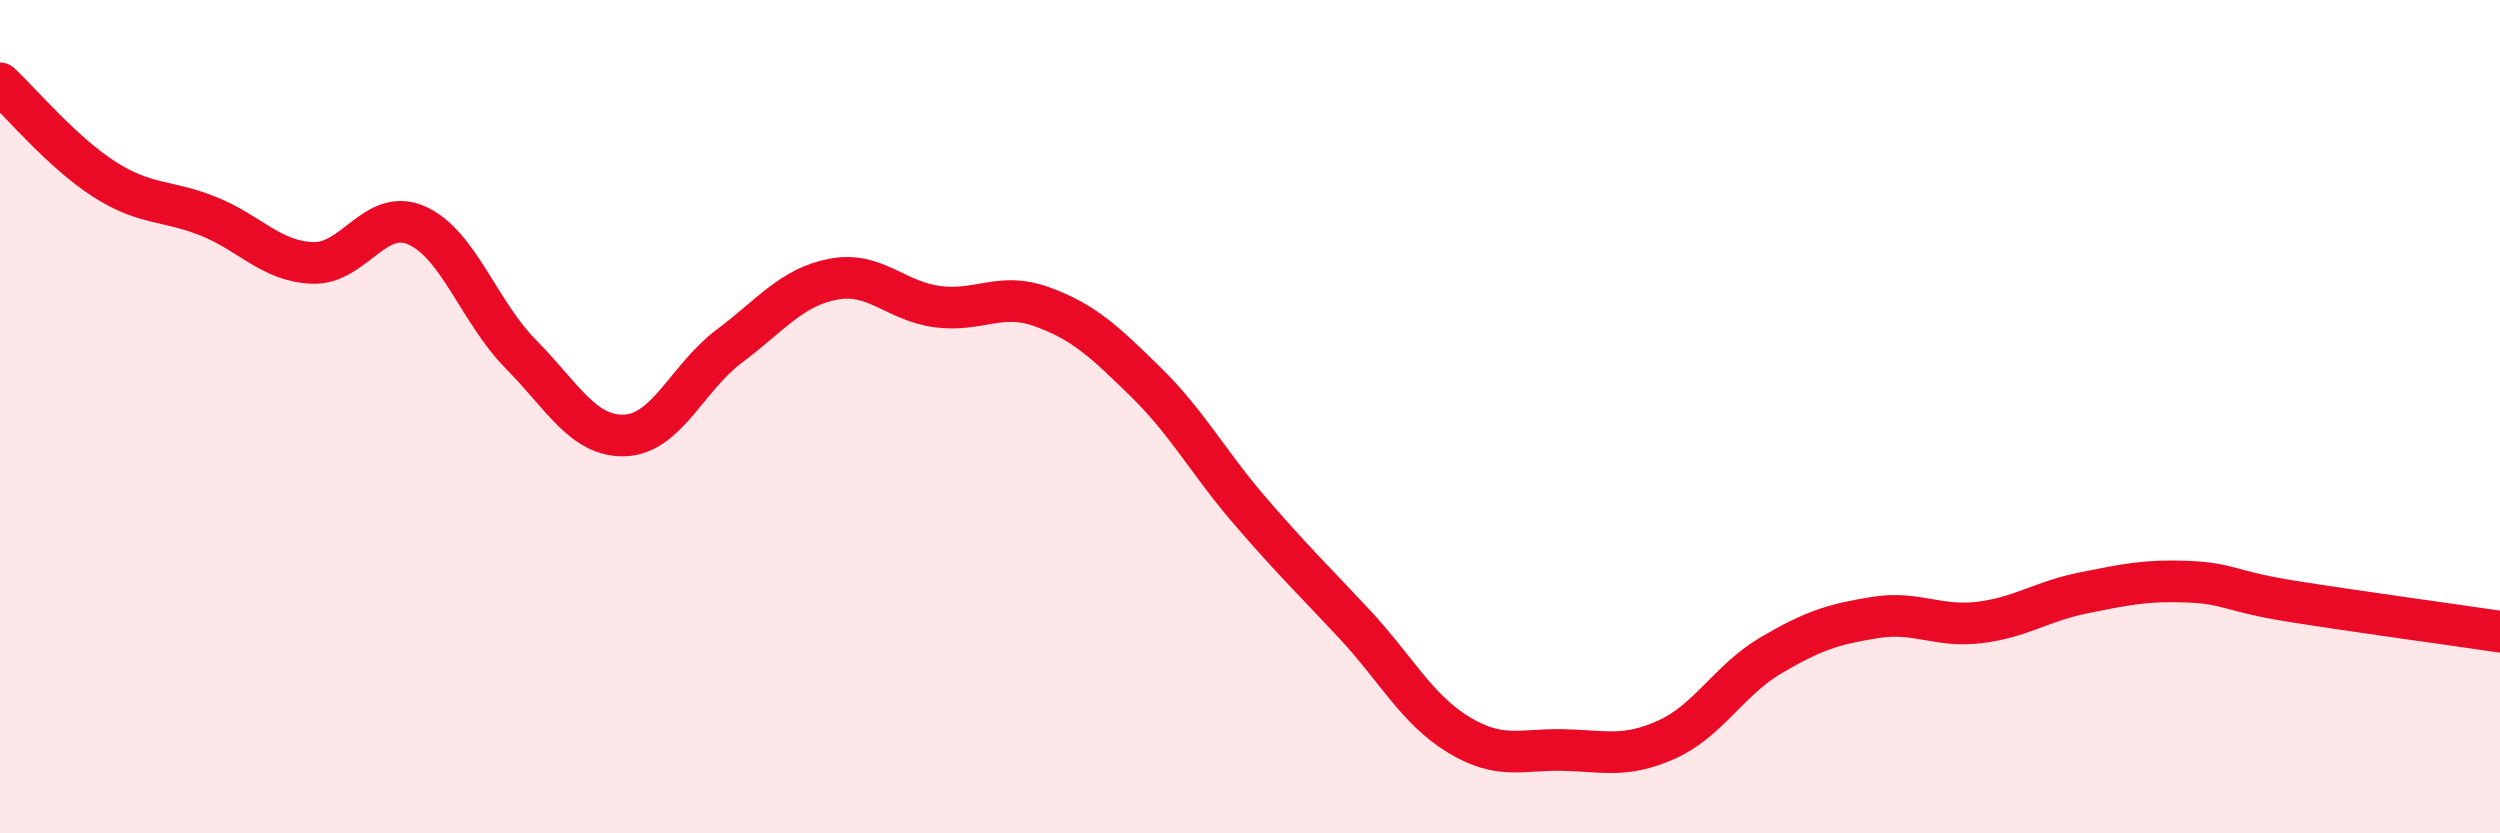 
    <svg width="60" height="20" viewBox="0 0 60 20" xmlns="http://www.w3.org/2000/svg">
      <path
        d="M 0,2 C 0.5,2.46 1.5,3.66 2.5,4.3 C 3.5,4.94 4,4.79 5,5.19 C 6,5.59 6.5,6.27 7.5,6.31 C 8.5,6.35 9,4.97 10,5.41 C 11,5.85 11.5,7.49 12.5,8.5 C 13.5,9.51 14,10.49 15,10.45 C 16,10.41 16.5,9.06 17.5,8.31 C 18.5,7.56 19,6.89 20,6.7 C 21,6.51 21.5,7.23 22.5,7.36 C 23.5,7.49 24,7 25,7.36 C 26,7.72 26.5,8.19 27.5,9.17 C 28.5,10.15 29,11.1 30,12.26 C 31,13.42 31.5,13.9 32.5,14.97 C 33.5,16.04 34,17.02 35,17.63 C 36,18.24 36.5,17.98 37.5,18 C 38.5,18.02 39,18.2 40,17.75 C 41,17.3 41.5,16.32 42.5,15.73 C 43.5,15.14 44,14.98 45,14.82 C 46,14.66 46.5,15.06 47.5,14.94 C 48.5,14.82 49,14.43 50,14.23 C 51,14.03 51.5,13.92 52.5,13.96 C 53.5,14 53.5,14.19 55,14.43 C 56.5,14.67 59,15.01 60,15.16L60 20L0 20Z"
        fill="#EB0A25"
        opacity="0.1"
        stroke-linecap="round"
        stroke-linejoin="round"
      />
      <path
        d="M 0,2 C 0.5,2.46 1.5,3.66 2.5,4.3 C 3.5,4.94 4,4.79 5,5.19 C 6,5.59 6.5,6.27 7.5,6.31 C 8.5,6.35 9,4.97 10,5.41 C 11,5.85 11.5,7.49 12.5,8.5 C 13.5,9.51 14,10.49 15,10.45 C 16,10.41 16.5,9.06 17.5,8.31 C 18.5,7.56 19,6.89 20,6.7 C 21,6.51 21.5,7.23 22.5,7.36 C 23.5,7.49 24,7 25,7.36 C 26,7.72 26.5,8.19 27.5,9.17 C 28.5,10.15 29,11.1 30,12.26 C 31,13.42 31.5,13.9 32.5,14.97 C 33.5,16.04 34,17.02 35,17.63 C 36,18.24 36.5,17.98 37.5,18 C 38.5,18.02 39,18.2 40,17.75 C 41,17.3 41.5,16.32 42.5,15.73 C 43.5,15.14 44,14.98 45,14.82 C 46,14.66 46.5,15.06 47.5,14.94 C 48.5,14.82 49,14.43 50,14.23 C 51,14.03 51.5,13.92 52.5,13.96 C 53.5,14 53.5,14.19 55,14.43 C 56.5,14.67 59,15.01 60,15.16"
        stroke="#EB0A25"
        stroke-width="1"
        fill="none"
        stroke-linecap="round"
        stroke-linejoin="round"
      />
    </svg>
  